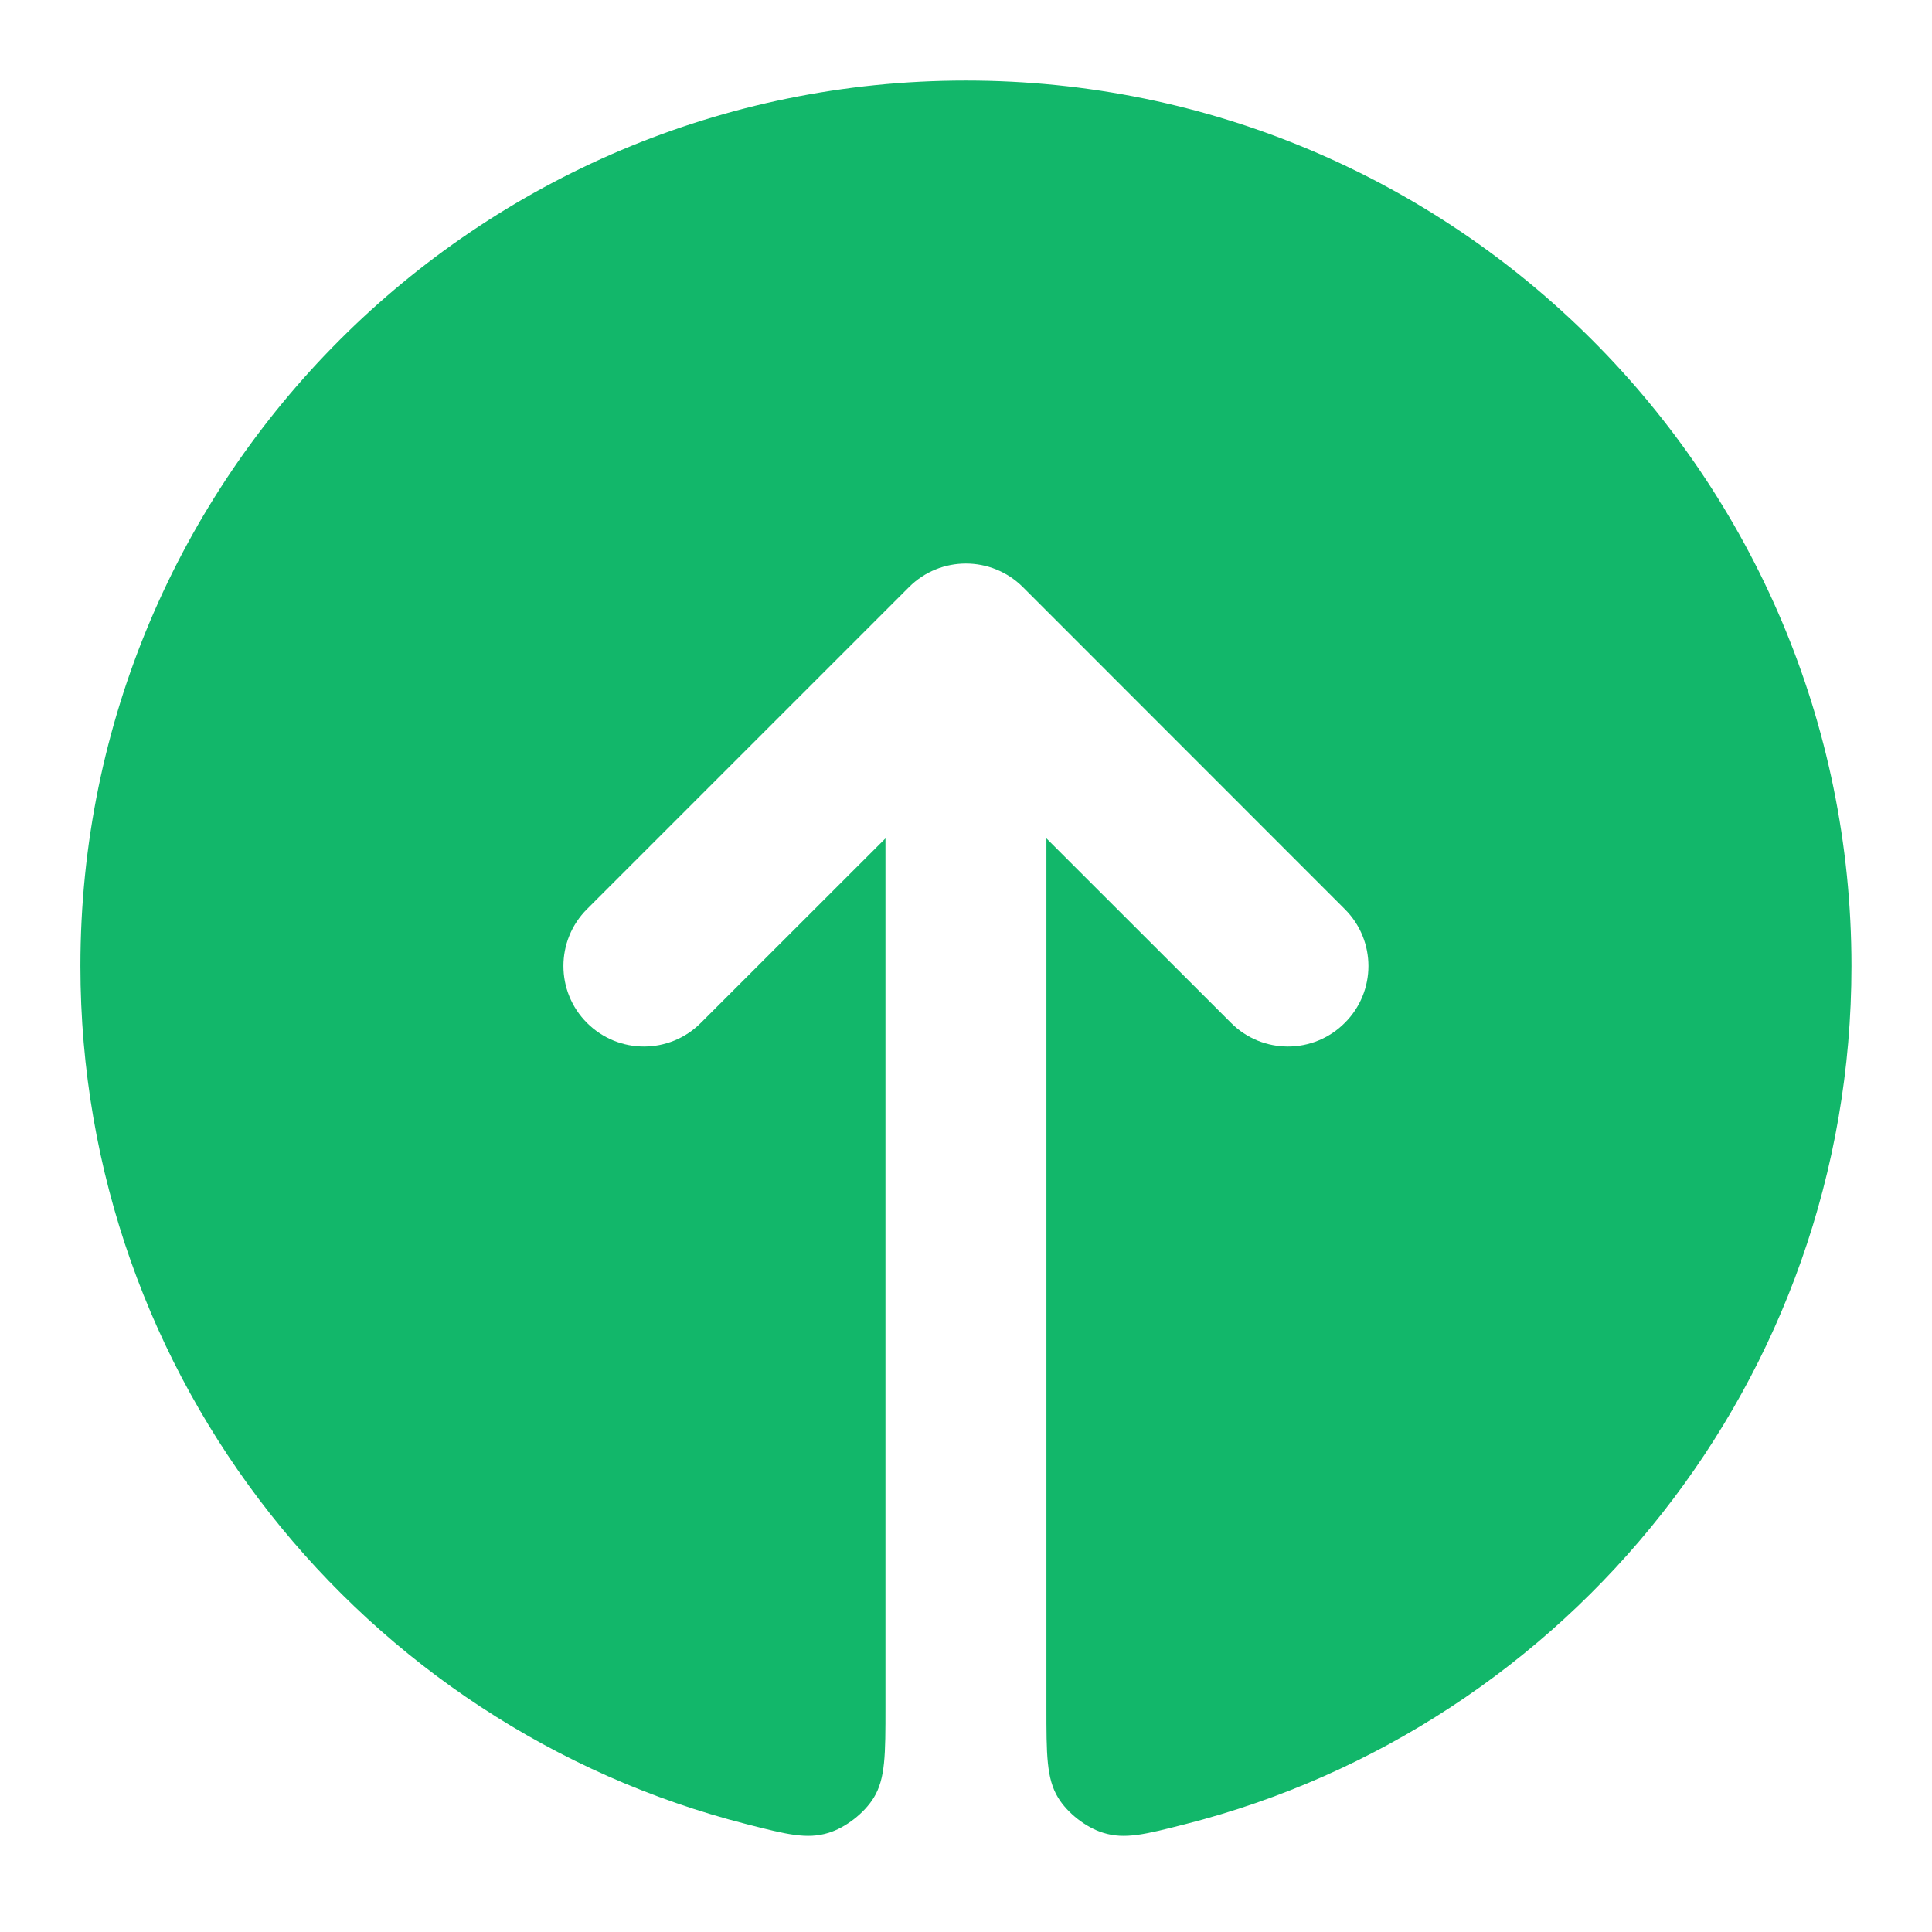 <svg width="16" height="16" viewBox="0 0 16 16" fill="none" xmlns="http://www.w3.org/2000/svg">
<path d="M9.816 15.107C9.483 15.192 9.316 15.234 9.138 15.179C8.995 15.136 8.84 15.015 8.763 14.888C8.666 14.729 8.666 14.531 8.666 14.136V6.943L10.195 8.471C10.455 8.732 10.877 8.732 11.137 8.471C11.398 8.211 11.398 7.789 11.137 7.529L8.471 4.862C8.21 4.602 7.788 4.602 7.528 4.862L4.861 7.529C4.601 7.789 4.601 8.211 4.861 8.471C5.122 8.732 5.544 8.732 5.804 8.471L7.333 6.943V14.136C7.333 14.531 7.333 14.729 7.236 14.888C7.158 15.015 7.003 15.136 6.861 15.179C6.682 15.234 6.516 15.192 6.183 15.107C3.012 14.299 0.666 11.423 0.666 8C0.666 3.95 3.949 0.667 7.999 0.667C12.049 0.667 15.333 3.95 15.333 8C15.333 11.423 12.987 14.299 9.816 15.107Z" fill="#12B76A"/>
</svg>
